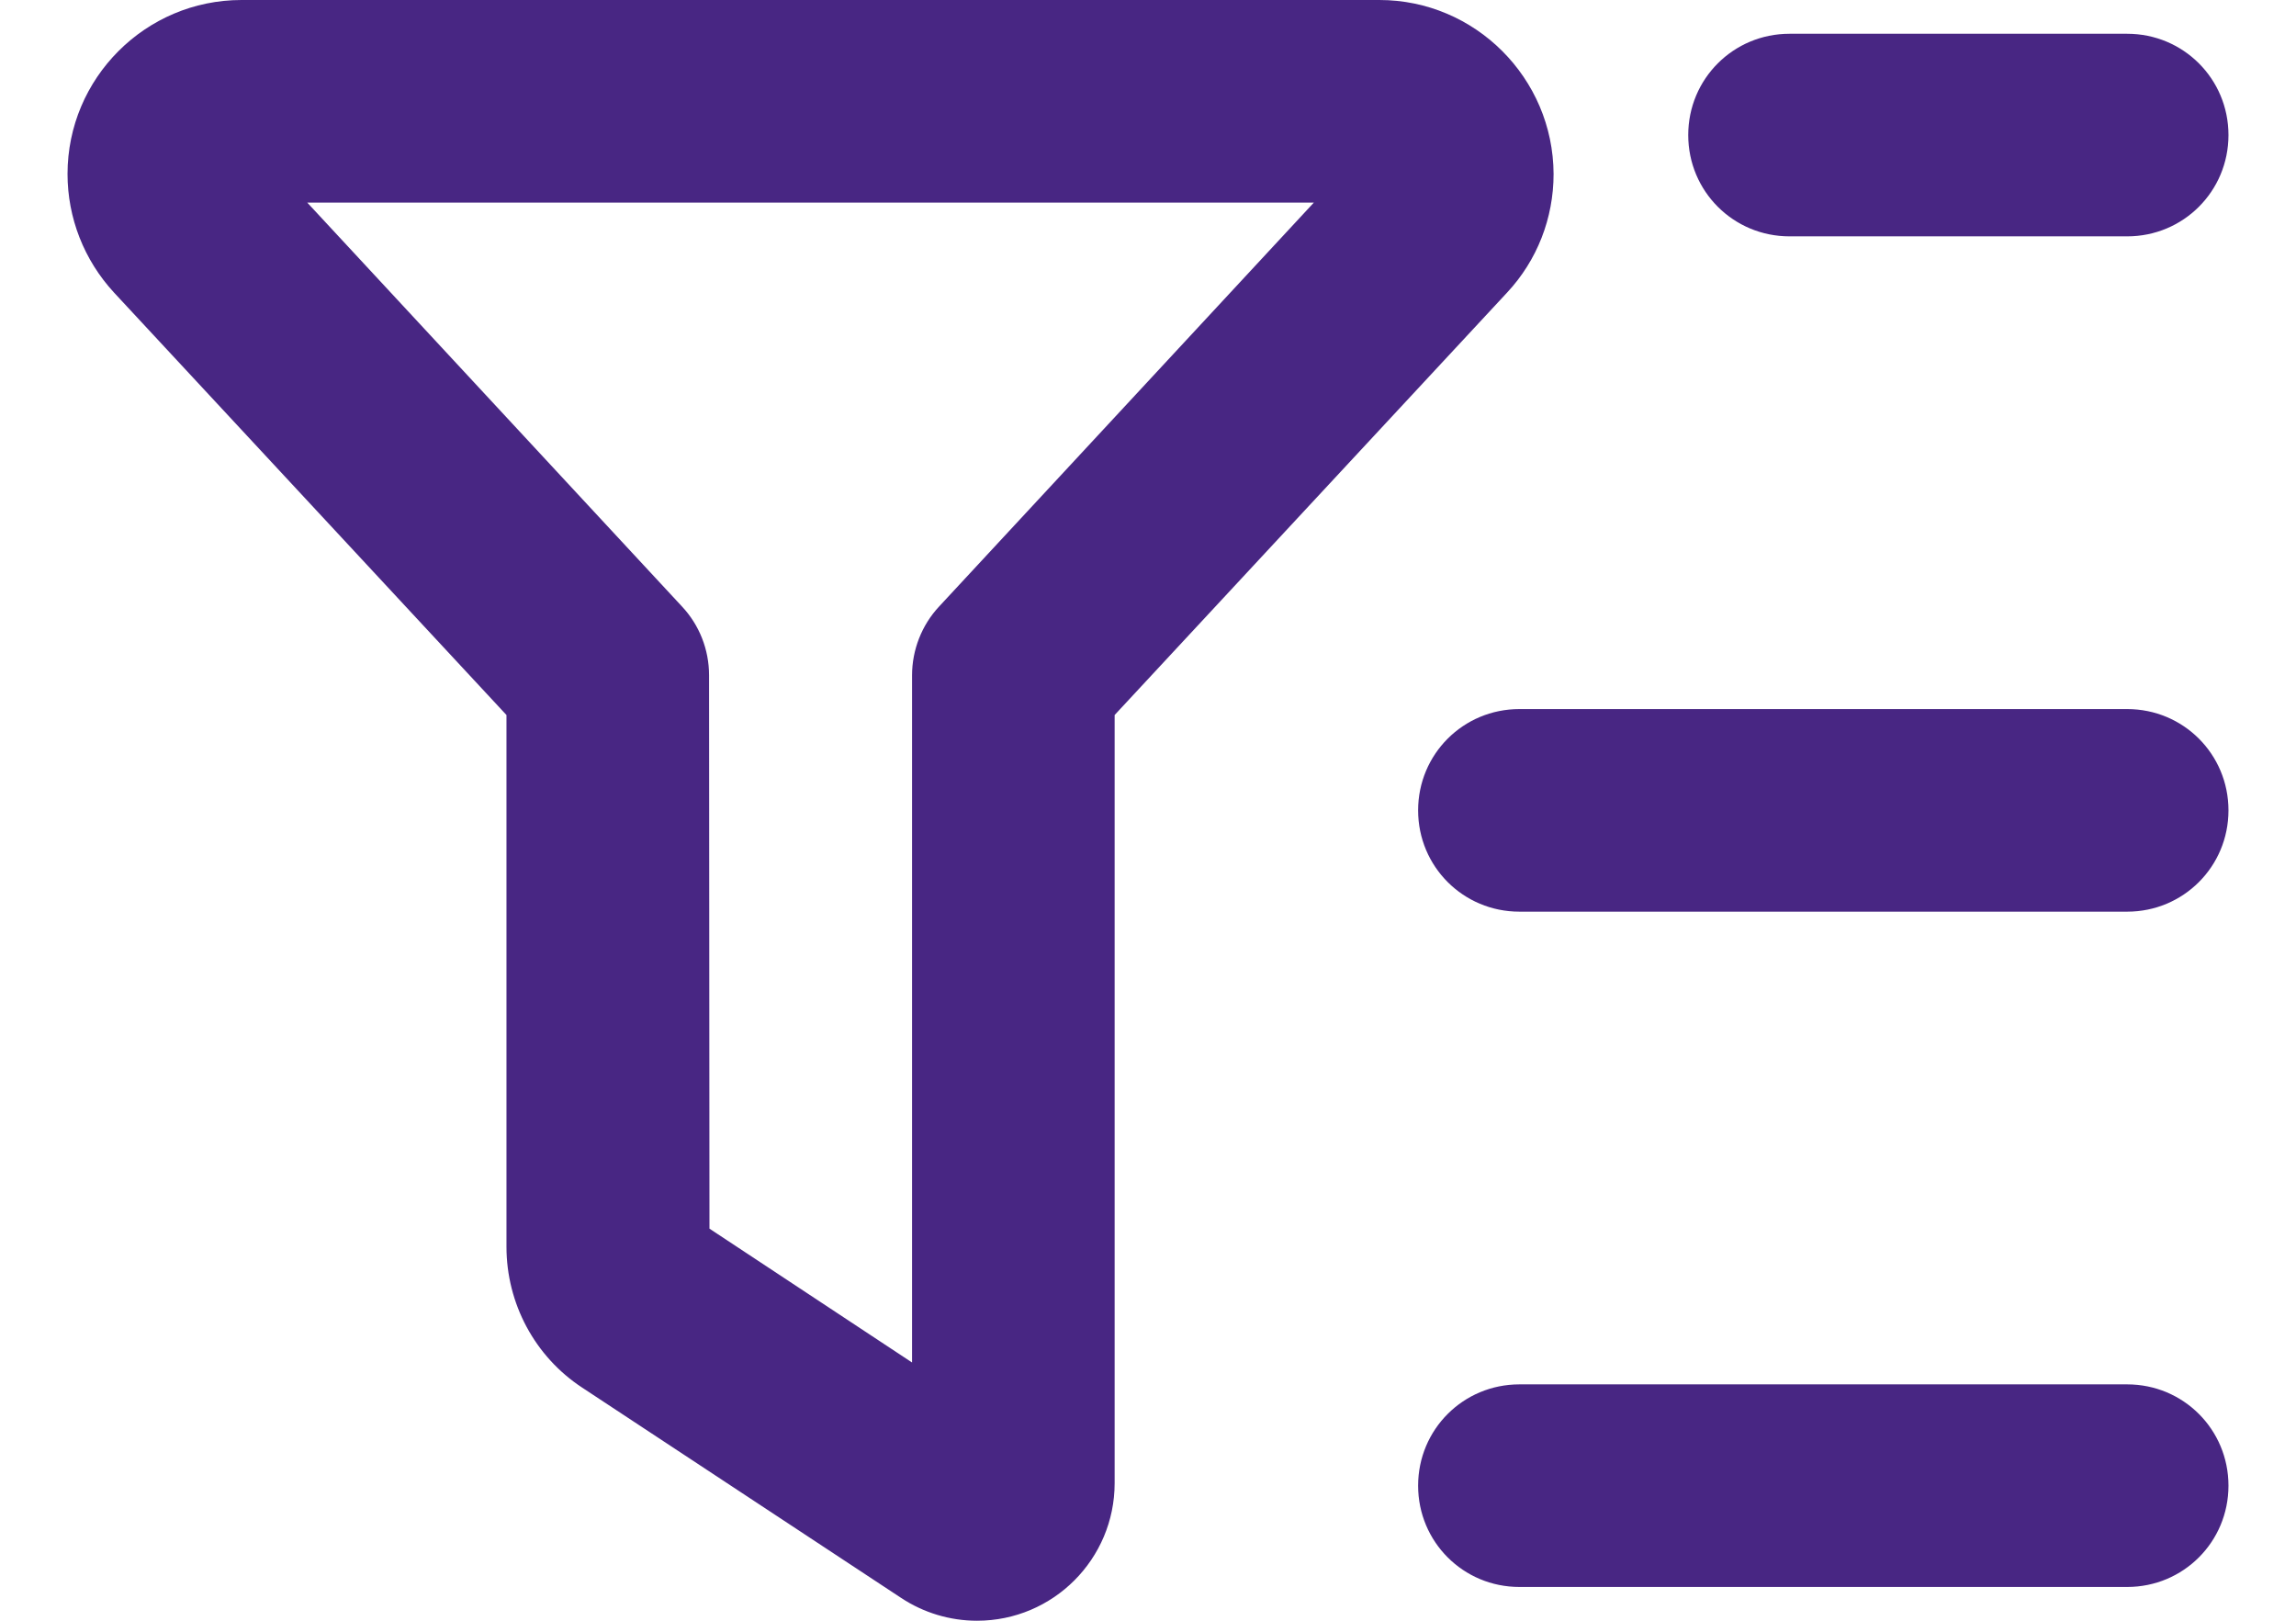 <svg width="17" height="12" viewBox="0 0 17 12" fill="none" xmlns="http://www.w3.org/2000/svg">
<path d="M1.788 0C1.078 0 0.5 0.578 0.5 1.288C0.5 1.613 0.622 1.925 0.844 2.166L3.75 5.294V9.231C3.75 9.65 3.959 10.044 4.312 10.275L6.672 11.831C6.838 11.941 7.034 12 7.234 12C7.797 12 8.253 11.544 8.253 10.981V5.294L11.159 2.166C11.381 1.928 11.503 1.616 11.503 1.288C11.5 0.578 10.922 0 10.213 0H1.788ZM5.05 4.491L2.275 1.5H9.728L6.953 4.491C6.825 4.628 6.753 4.812 6.753 5V10.088L5.253 9.097L5.25 5C5.25 4.809 5.178 4.628 5.05 4.491ZM11.25 10.25C10.834 10.25 10.5 10.584 10.5 11C10.5 11.416 10.834 11.75 11.25 11.75H15.75C16.166 11.75 16.5 11.416 16.5 11C16.5 10.584 16.166 10.25 15.75 10.25H11.25ZM10.5 6C10.5 6.416 10.834 6.75 11.25 6.75H15.75C16.166 6.75 16.5 6.416 16.5 6C16.5 5.584 16.166 5.25 15.75 5.25H11.25C10.834 5.25 10.5 5.584 10.5 6ZM13.25 0.25C12.834 0.25 12.5 0.584 12.5 1C12.5 1.416 12.834 1.75 13.25 1.75H15.75C16.166 1.75 16.5 1.416 16.5 1C16.5 0.584 16.166 0.25 15.75 0.25H13.25Z" fill="#482683"/>
</svg>
